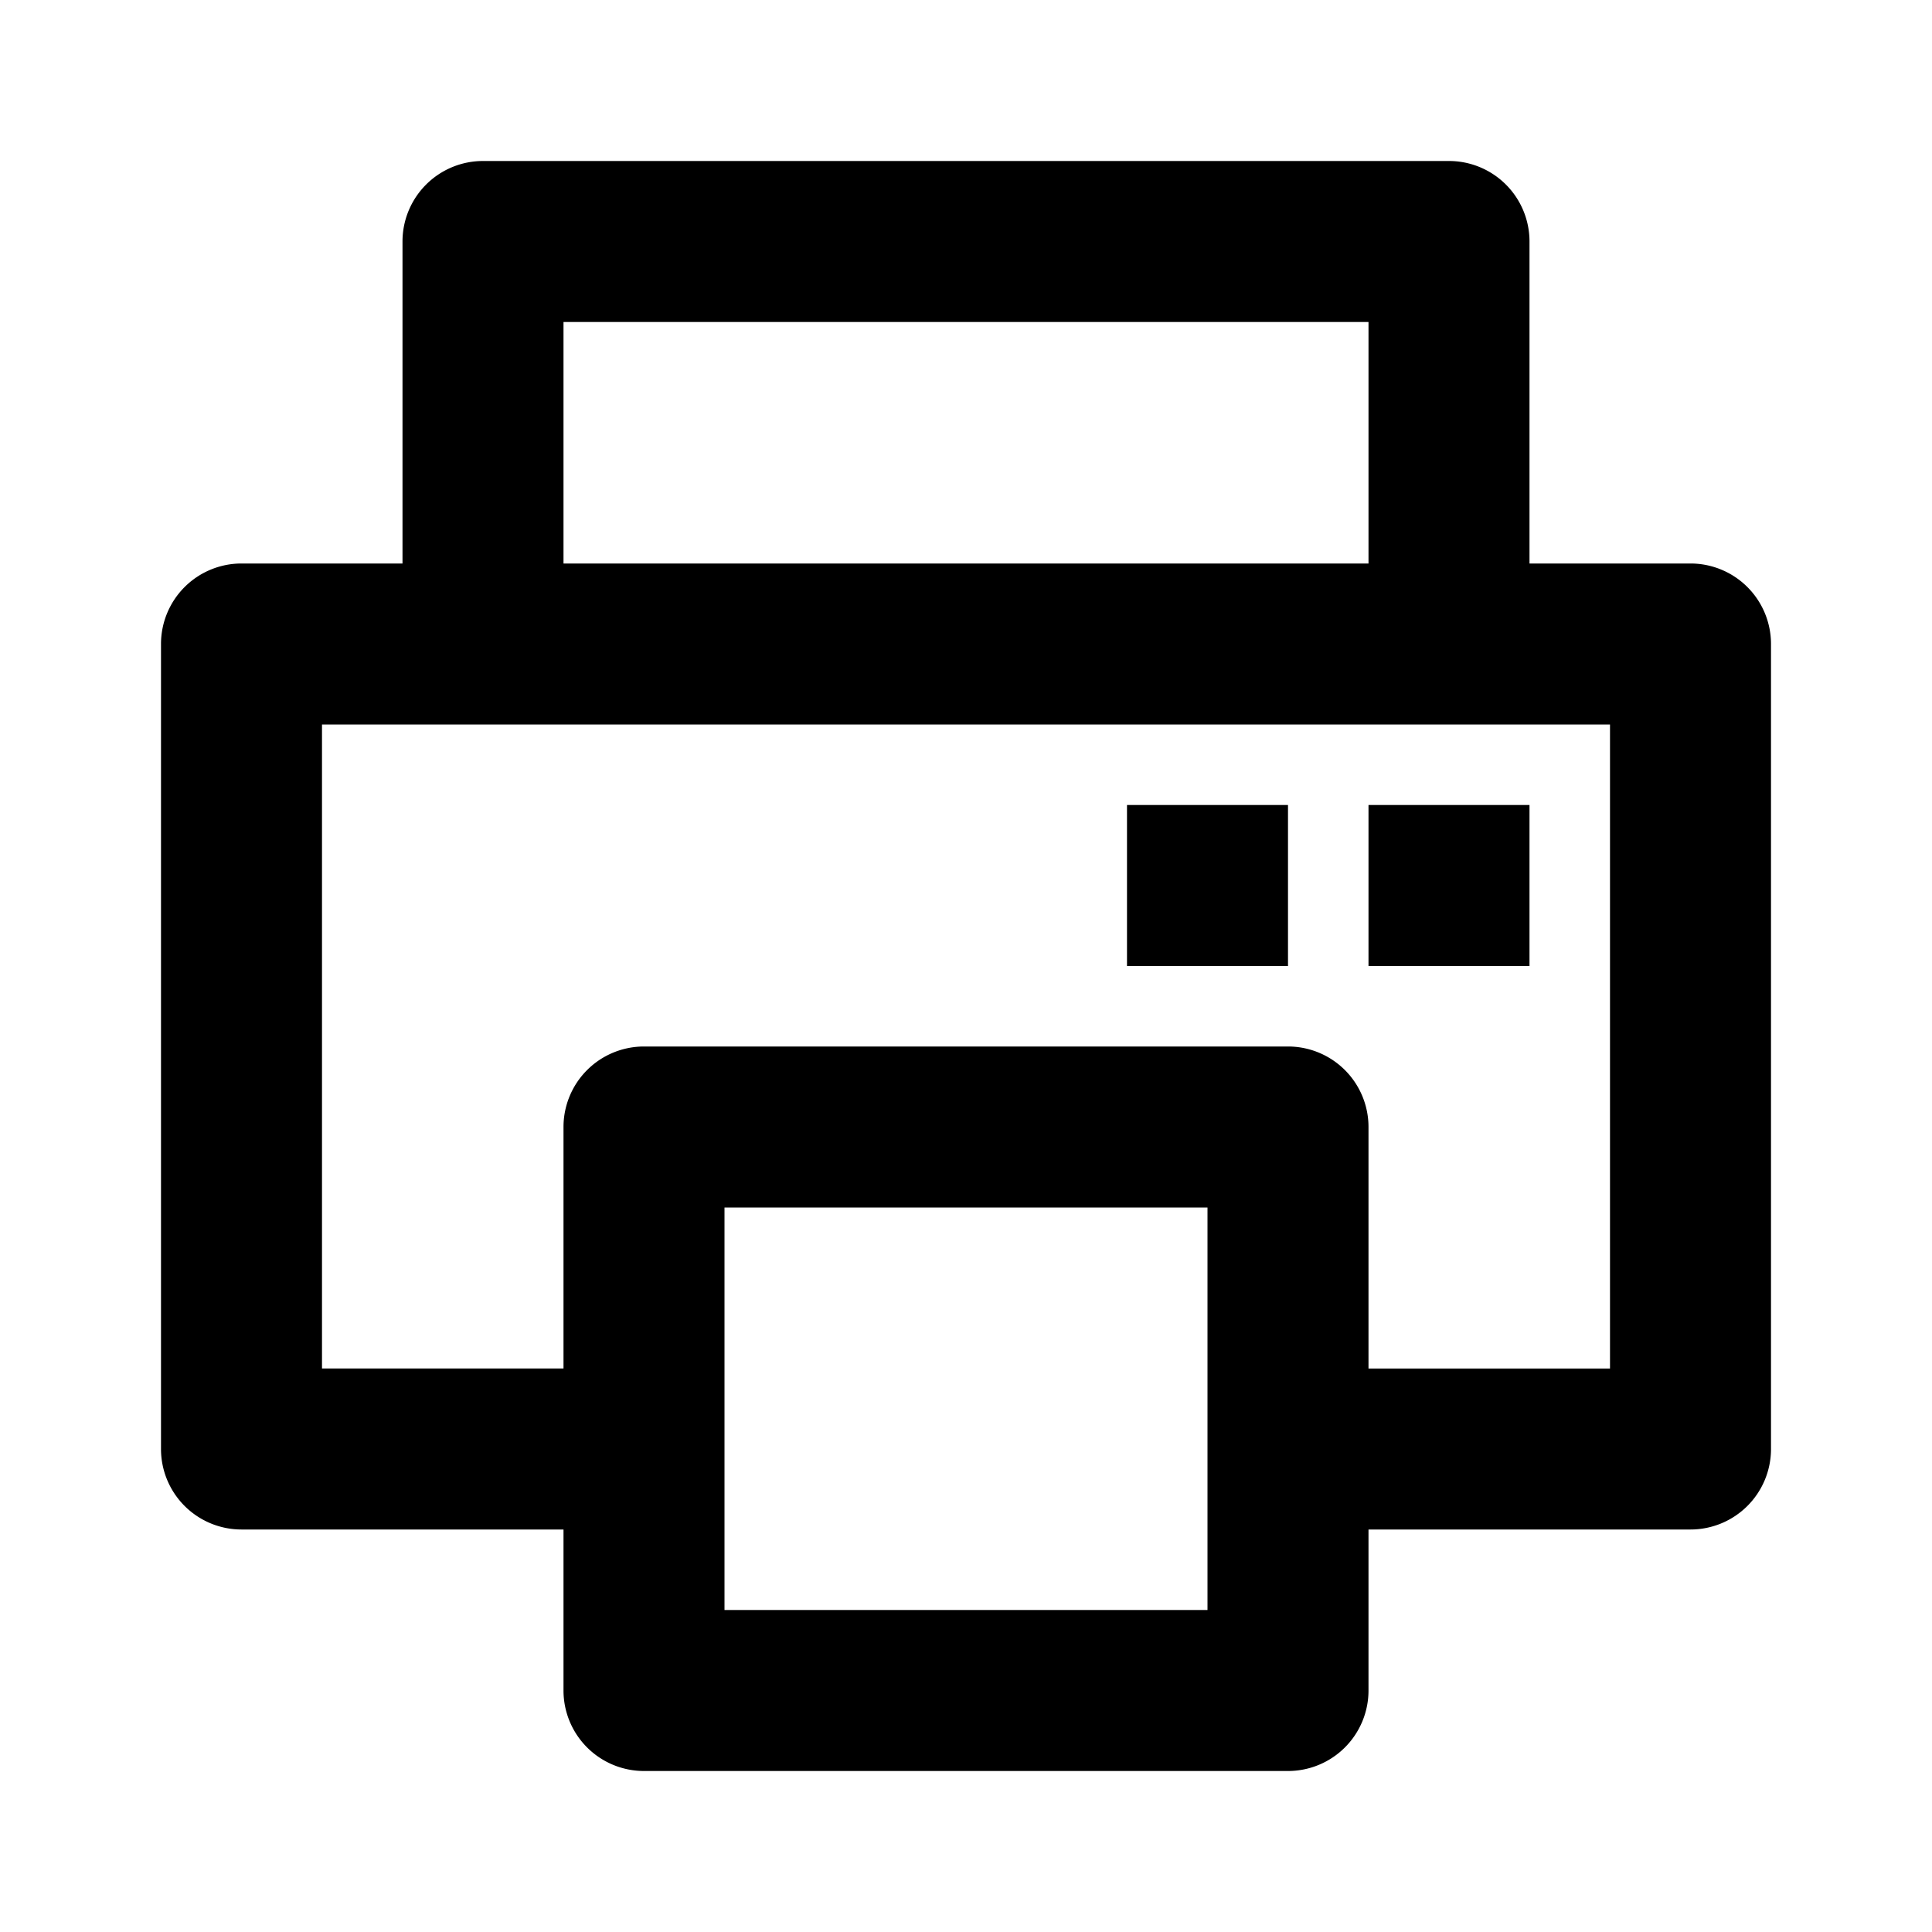 <svg xmlns="http://www.w3.org/2000/svg" width="24" height="24" viewBox="0 0 24 24"><path d="M21 7h-2V3a1 1 0 0 0-1-1H6a1 1 0 0 0-1 1v4H3a1 1 0 0 0-1 1v10a1 1 0 0 0 1 1h4v2a1 1 0 0 0 1 1h8a1 1 0 0 0 1-1v-2h4a1 1 0 0 0 1-1V8a1 1 0 0 0-1-1zM7 4h10v3H7V4zm8 16H9v-5h6v5zm5-3h-3v-3a1 1 0 0 0-1-1H8a1 1 0 0 0-1 1v3H4V9h16v8z"/><path d="M17 10h2v2h-2zm-3 0h2v2h-2z"/></svg>
